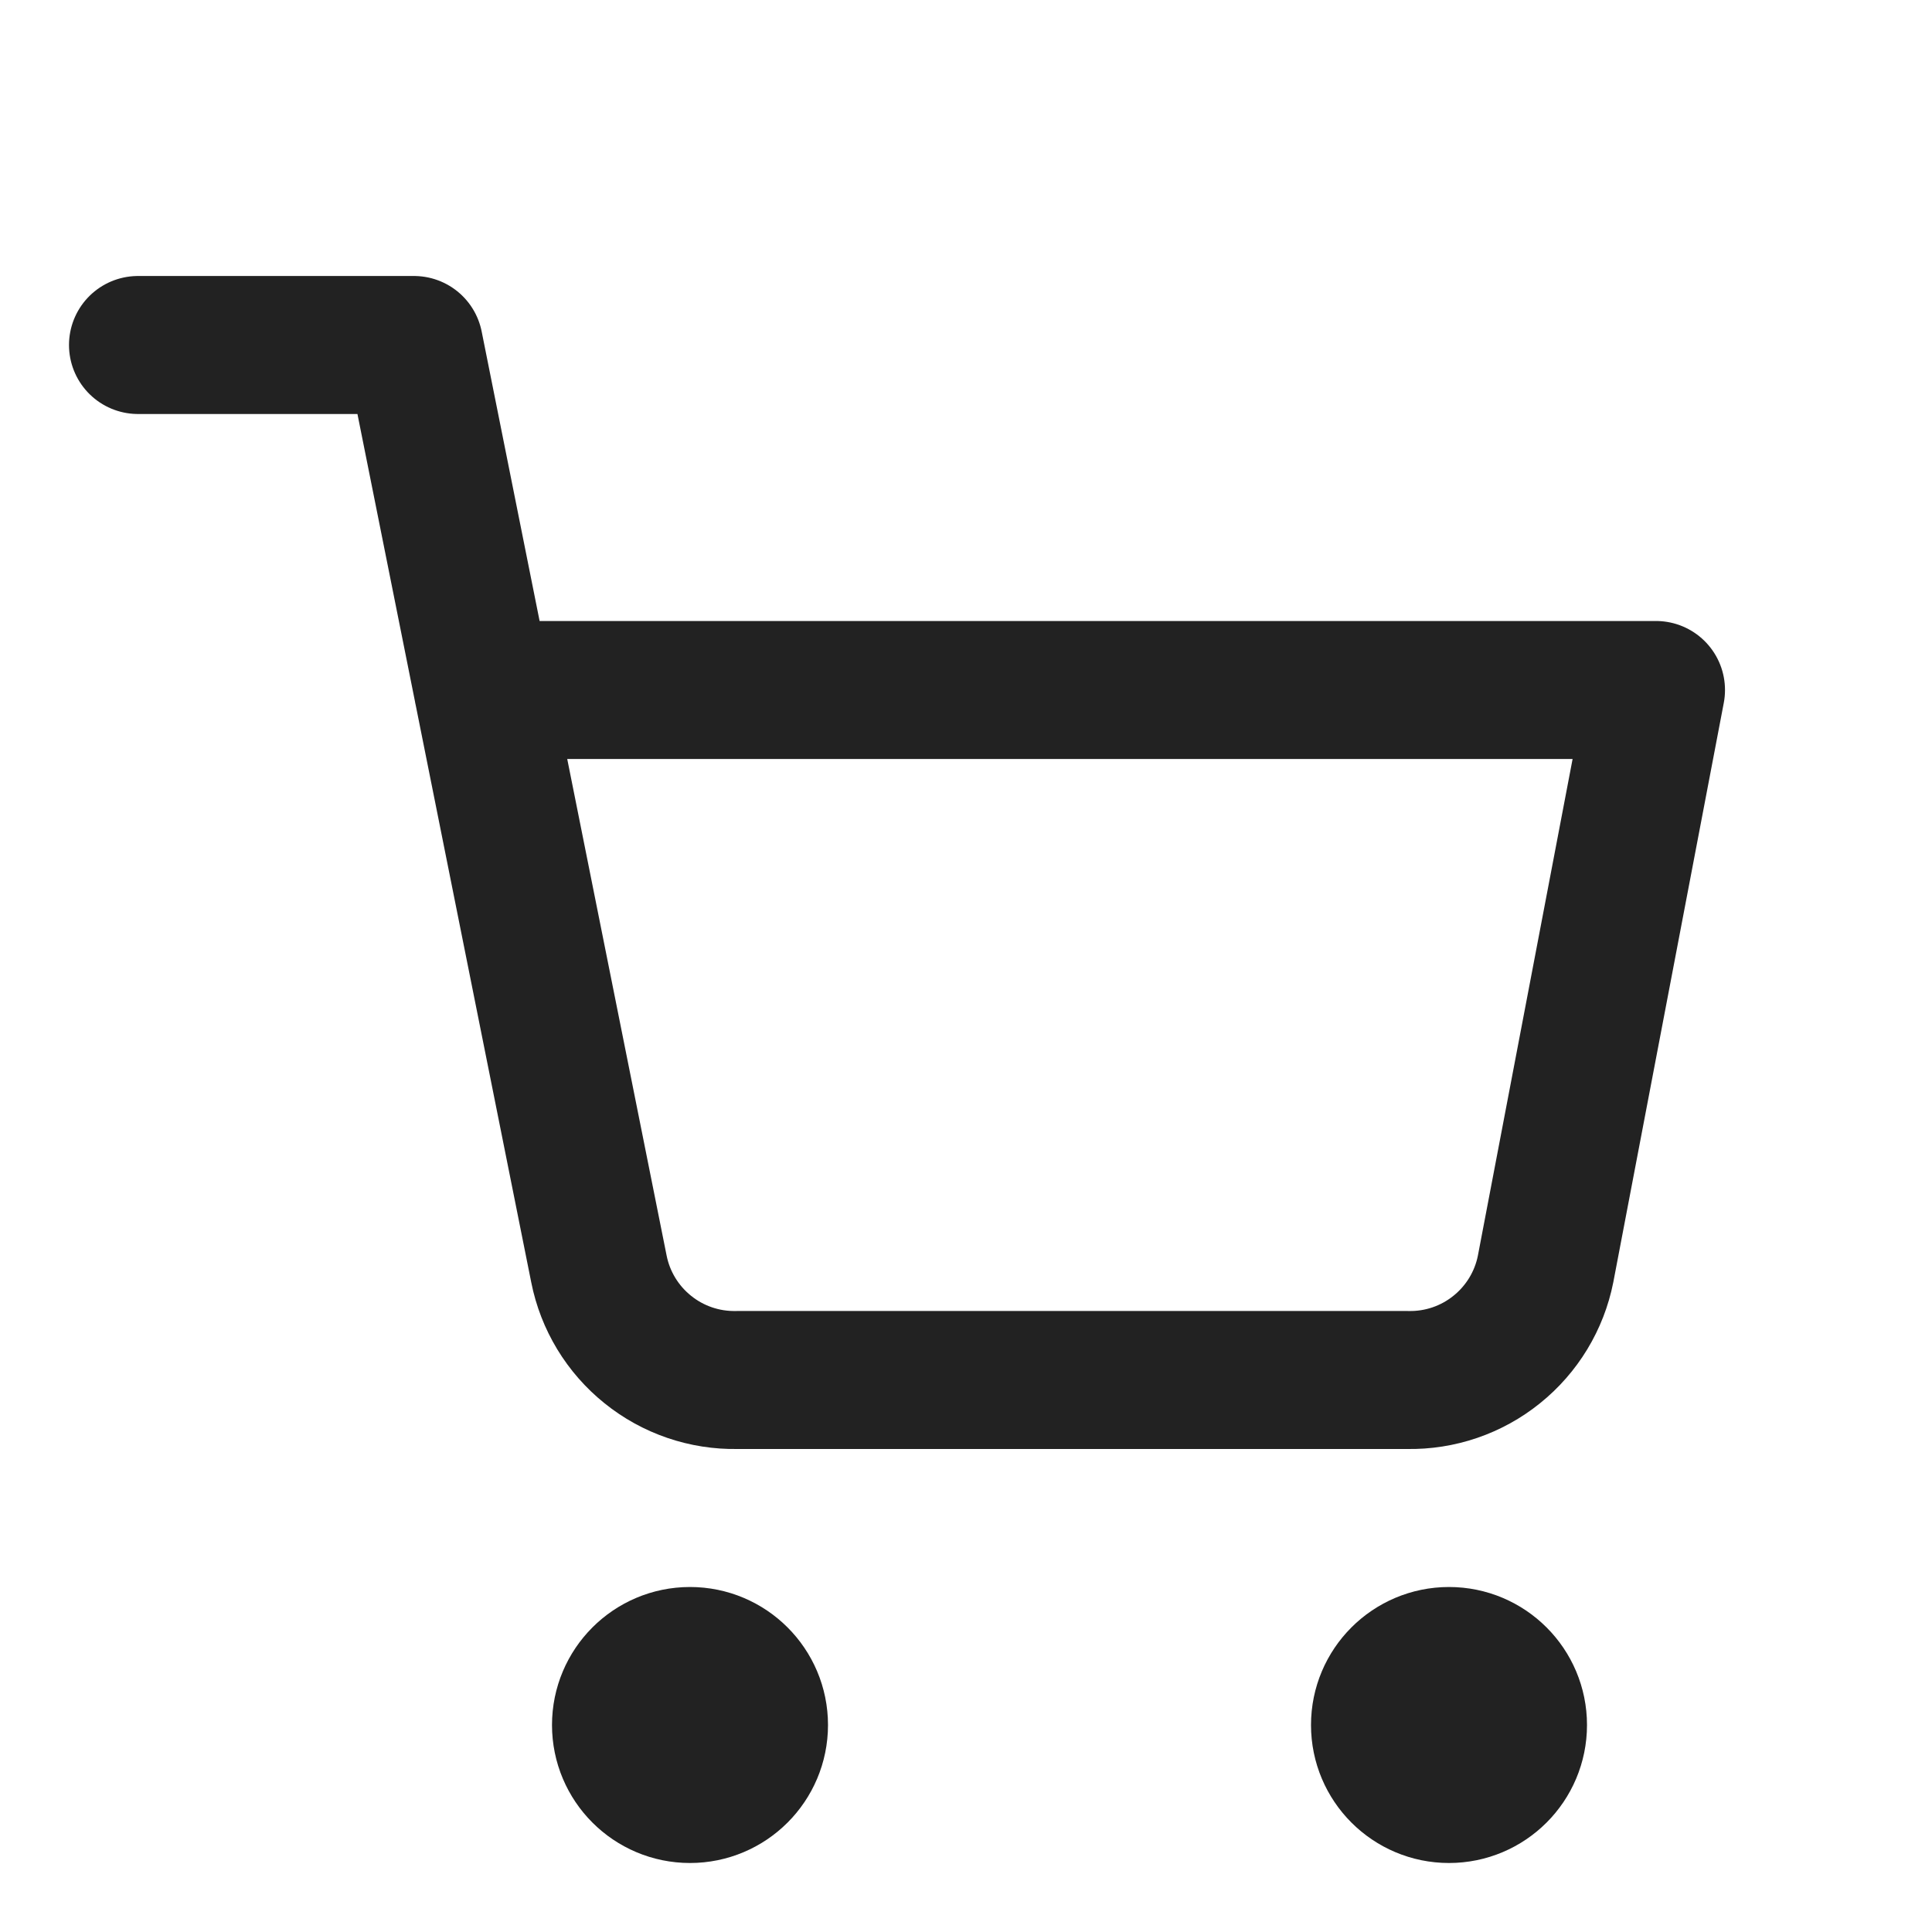 <svg width="28" height="28" viewBox="0 0 28 28" fill="none" xmlns="http://www.w3.org/2000/svg">
<g clip-path="url(#clip0_1_3251)">
<path d="M10 26C10.552 26 11 25.552 11 25C11 24.448 10.552 24 10 24C9.448 24 9 24.448 9 25C9 25.552 9.448 26 10 26Z" stroke="#222222" stroke-width="2" stroke-linecap="round" stroke-linejoin="round"/>
<path d="M21 26C21.552 26 22 25.552 22 25C22 24.448 21.552 24 21 24C20.448 24 20 24.448 20 25C20 25.552 20.448 26 21 26Z" stroke="#222222" stroke-width="2" stroke-linecap="round" stroke-linejoin="round"/>
<path d="M2 5H6L8.68 18.39C8.771 18.85 9.022 19.264 9.388 19.558C9.753 19.853 10.211 20.009 10.68 20H20.4C20.869 20.009 21.327 19.853 21.692 19.558C22.058 19.264 22.309 18.85 22.4 18.39L24 10H7" stroke="#222222" stroke-width="2" stroke-linecap="round" stroke-linejoin="round"/>
</g>
<defs>
<clipPath id="clip0_1_3251">
<rect width="27" height="27" fill="white" transform="translate(0.5 0.5)"/>
</clipPath>
</defs>
</svg>
